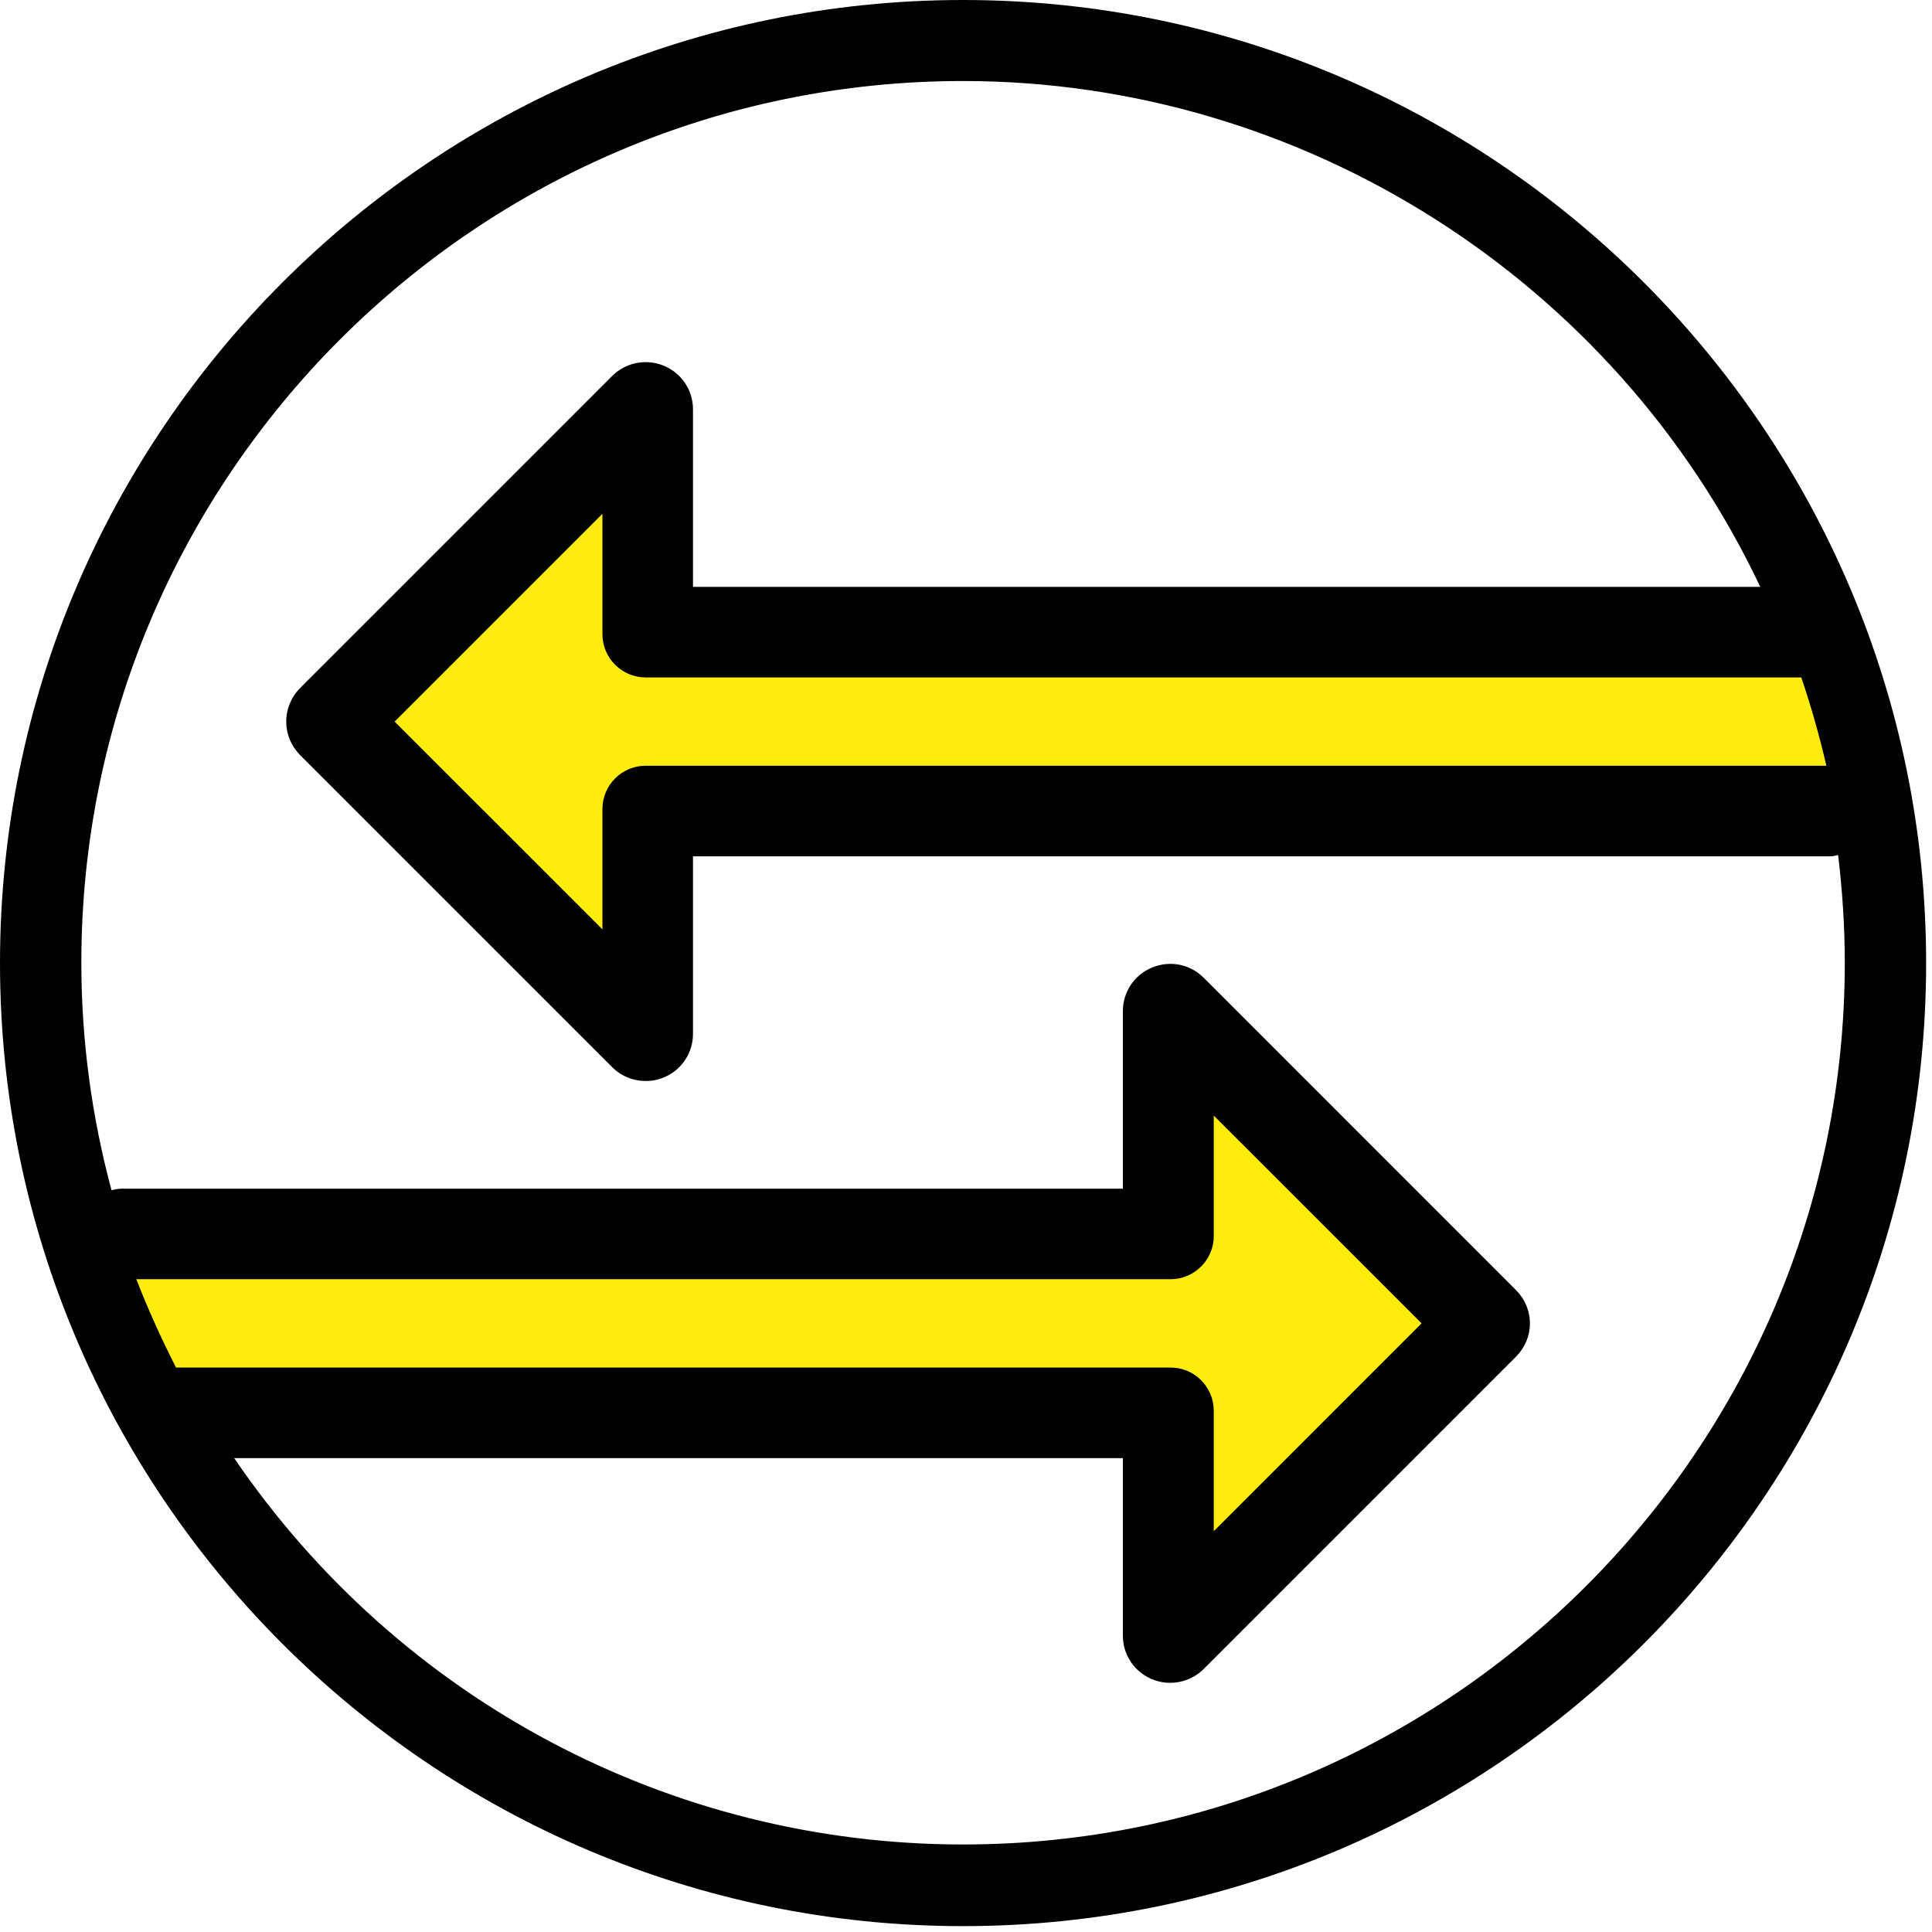 <svg width="154" height="154" viewBox="0 0 154 154" fill="none" xmlns="http://www.w3.org/2000/svg">
<path d="M76.766 0C34.445 0 0 34.445 0 76.766C0 119.087 34.419 153.532 76.766 153.532C119.113 153.532 153.532 119.087 153.532 76.766C153.532 34.445 119.113 0 76.766 0ZM76.766 147.023C53.49 147.023 31.811 135.525 18.666 116.225H89.505V130.383C89.505 131.903 90.417 133.271 91.836 133.853C93.228 134.436 94.875 134.106 95.939 133.043L120.835 108.146C121.544 107.437 121.949 106.5 121.949 105.487C121.949 104.474 121.544 103.537 120.835 102.828L95.939 77.931C94.85 76.842 93.254 76.538 91.836 77.121C90.417 77.703 89.505 79.071 89.505 80.59V94.748H9.751C9.447 94.748 9.168 94.799 8.89 94.875C7.294 88.948 6.484 82.845 6.484 76.741C6.484 37.991 38.016 6.458 76.766 6.458C103.815 6.458 128.712 22.262 140.311 46.779H55.238V32.621C55.238 31.102 54.326 29.734 52.908 29.151C51.49 28.569 49.869 28.898 48.805 29.962L23.909 54.858C23.2 55.567 22.794 56.581 22.82 57.568C22.82 58.556 23.225 59.468 23.909 60.177L48.805 85.073C49.869 86.137 51.515 86.466 52.908 85.884C54.326 85.301 55.238 83.934 55.238 82.414V68.256H145.883C146.111 68.256 146.314 68.206 146.516 68.155C146.871 71.093 147.048 73.98 147.048 76.741C147.048 115.491 115.516 147.023 76.766 147.023ZM93.279 102.296C95.356 102.296 97.053 100.599 97.053 98.522V89.683L112.857 105.487L97.053 121.291V112.452C97.053 110.375 95.356 108.678 93.279 108.678H14.208C13.145 106.601 12.157 104.448 11.321 102.27H93.279V102.296ZM51.464 60.734C49.388 60.734 47.691 62.431 47.691 64.508V73.347L31.887 57.543L47.691 41.739V50.578C47.691 52.655 49.388 54.352 51.464 54.352H143.351C144.06 56.454 144.668 58.607 145.174 60.76H51.464V60.734Z" fill="black"/>
<path d="M93.306 101.966C95.205 101.966 96.75 100.421 96.75 98.522V88.923L113.314 105.486L96.75 122.05V112.451C96.75 110.552 95.205 109.007 93.306 109.007H14.032C12.867 106.727 11.803 104.372 10.866 101.966H93.306Z" fill="#FFEC0F"/>
<path d="M51.465 61.038C49.565 61.038 48.02 62.583 48.02 64.482V74.081L31.456 57.517L48.02 40.953V50.552C48.02 52.452 49.565 53.997 51.465 53.997H143.579C144.364 56.301 145.023 58.632 145.58 61.038H51.465Z" fill="#FFEC0F"/>
</svg>
